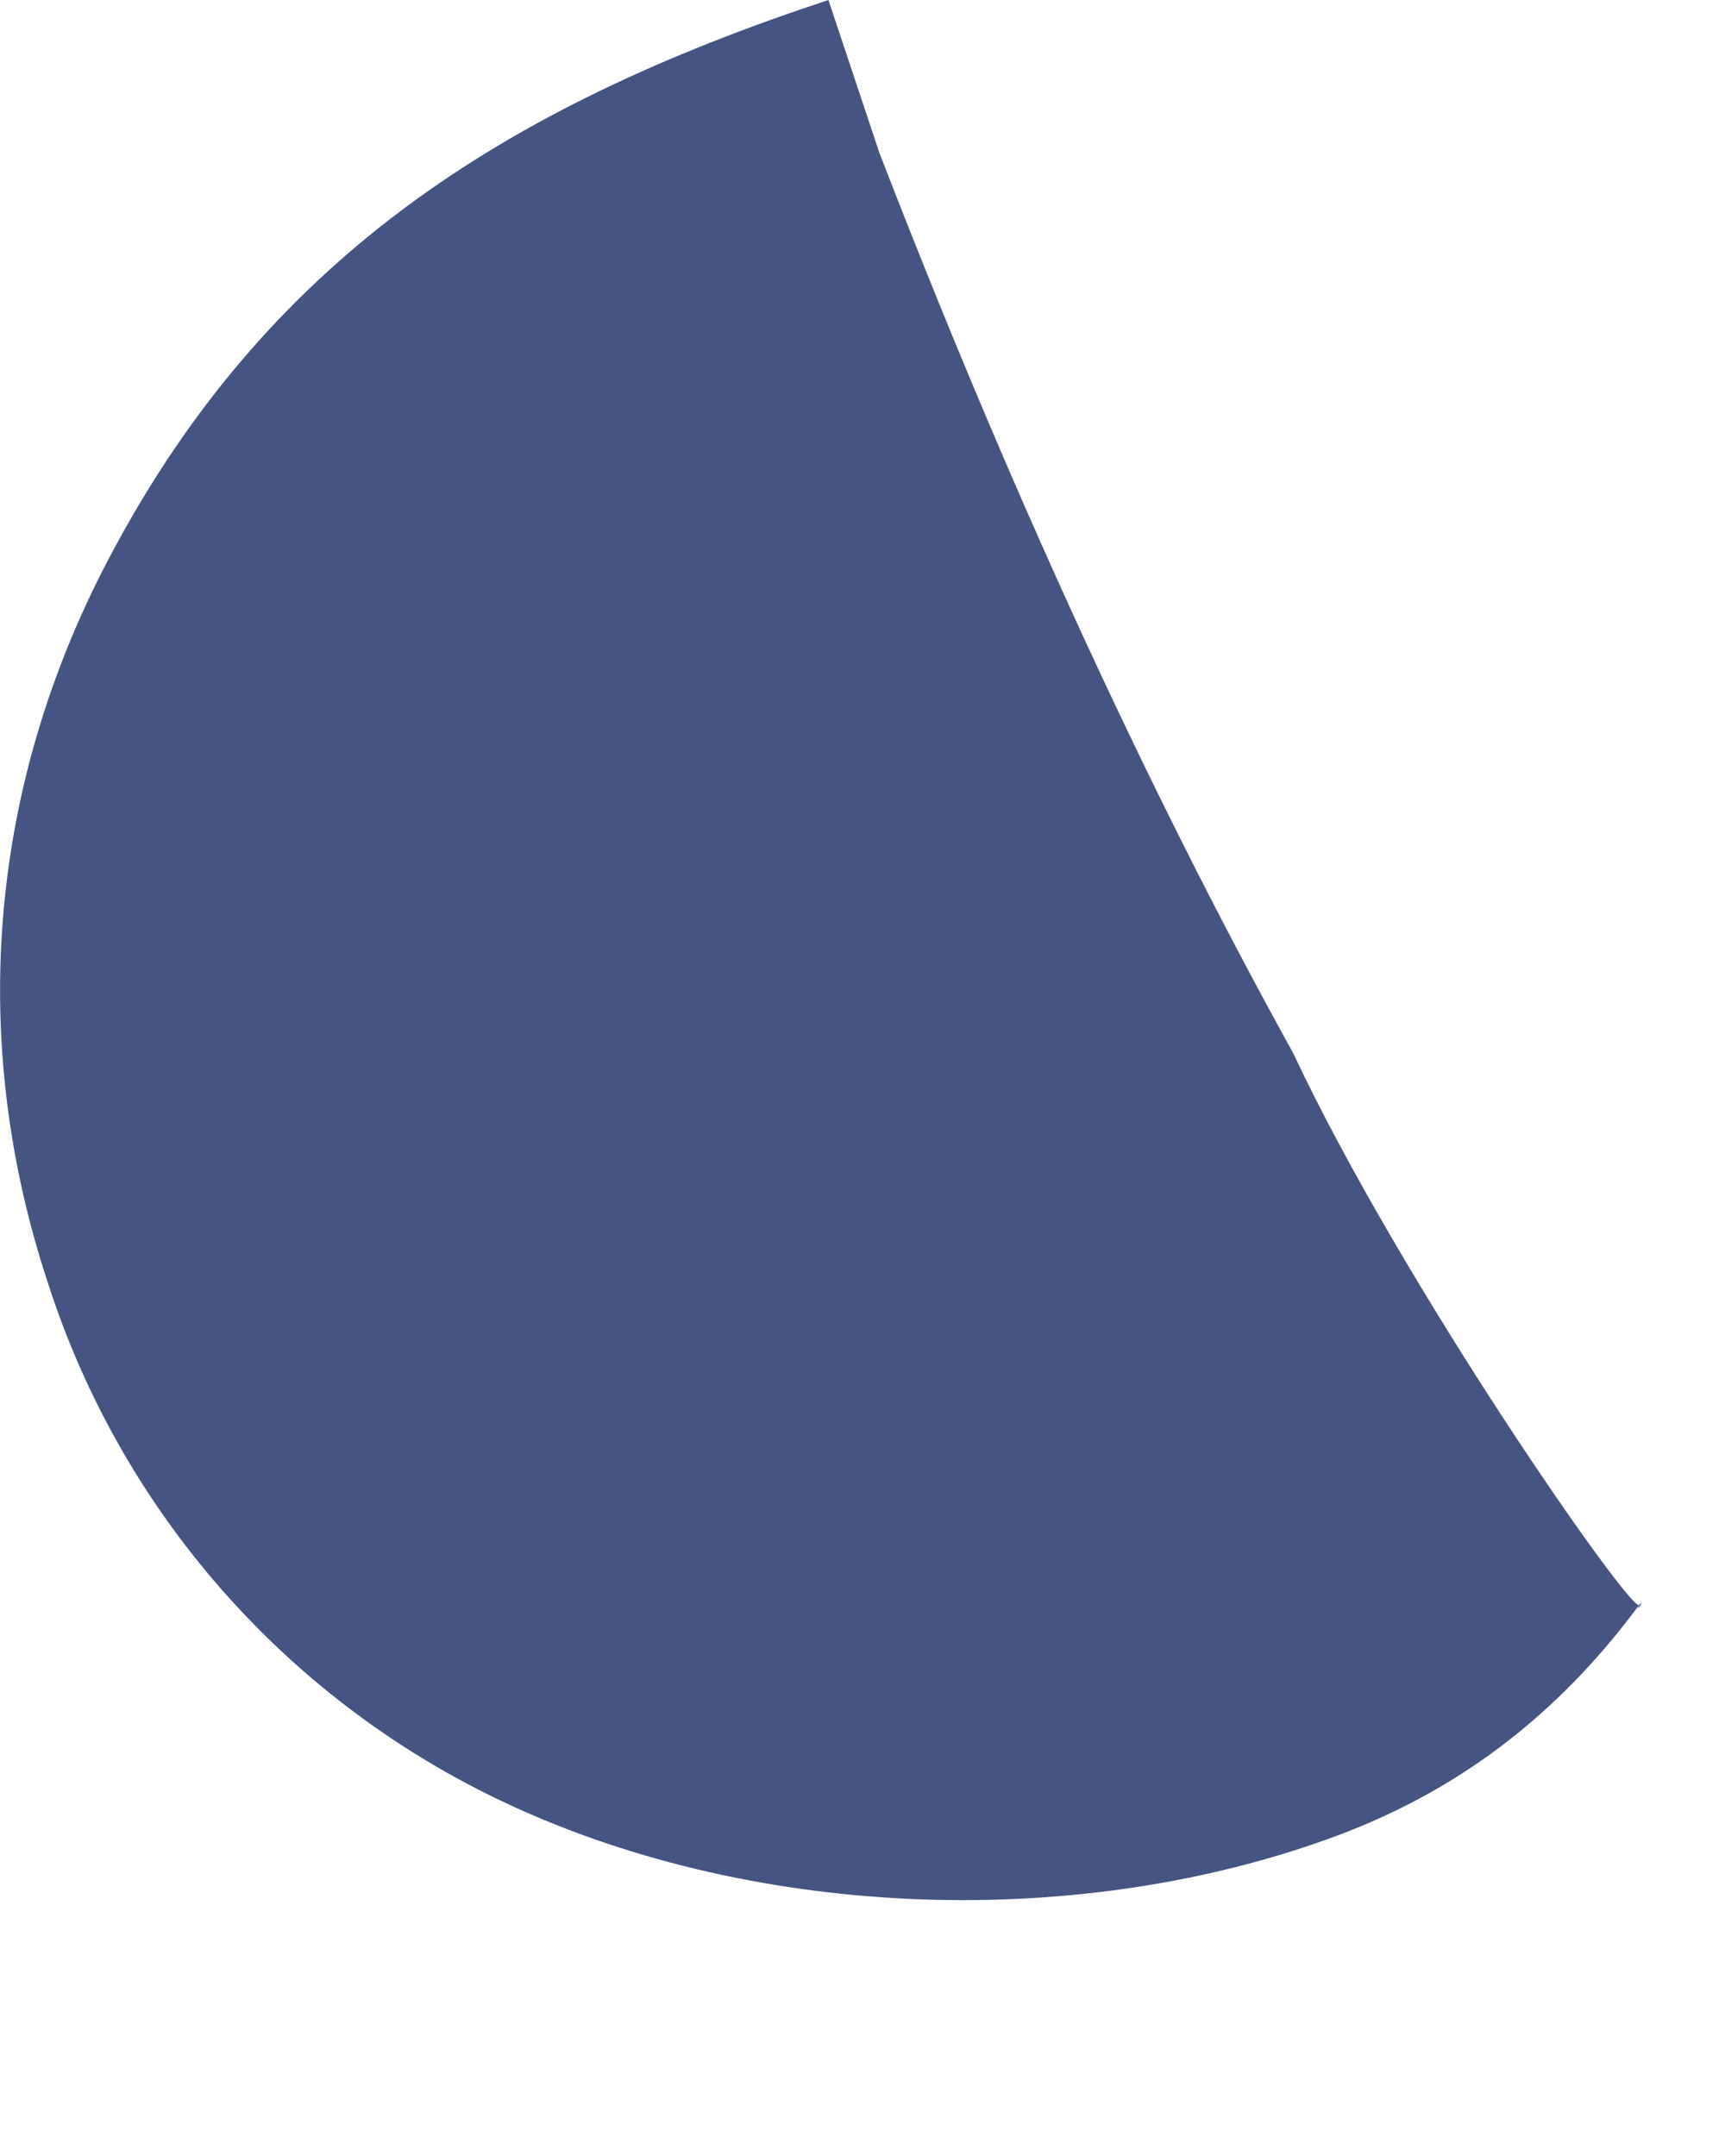 <?xml version="1.0" encoding="utf-8"?>
<svg xmlns="http://www.w3.org/2000/svg" fill="none" height="100%" overflow="visible" preserveAspectRatio="none" style="display: block;" viewBox="0 0 4 5" width="100%">
<path d="M1.921 0L2.039 0.354C2.325 1.095 2.645 1.803 2.999 2.443C3.252 2.982 3.783 3.742 3.801 3.722C3.819 3.702 3.788 3.747 3.801 3.722C3.612 3.978 3.377 4.159 3.076 4.266C2.476 4.481 1.729 4.449 1.155 4.173C0.658 3.934 0.281 3.502 0.112 2.978C-0.072 2.424 -0.028 1.846 0.237 1.325C0.607 0.601 1.17 0.248 1.921 0Z" fill="#455482" id="Vector"/>
</svg>